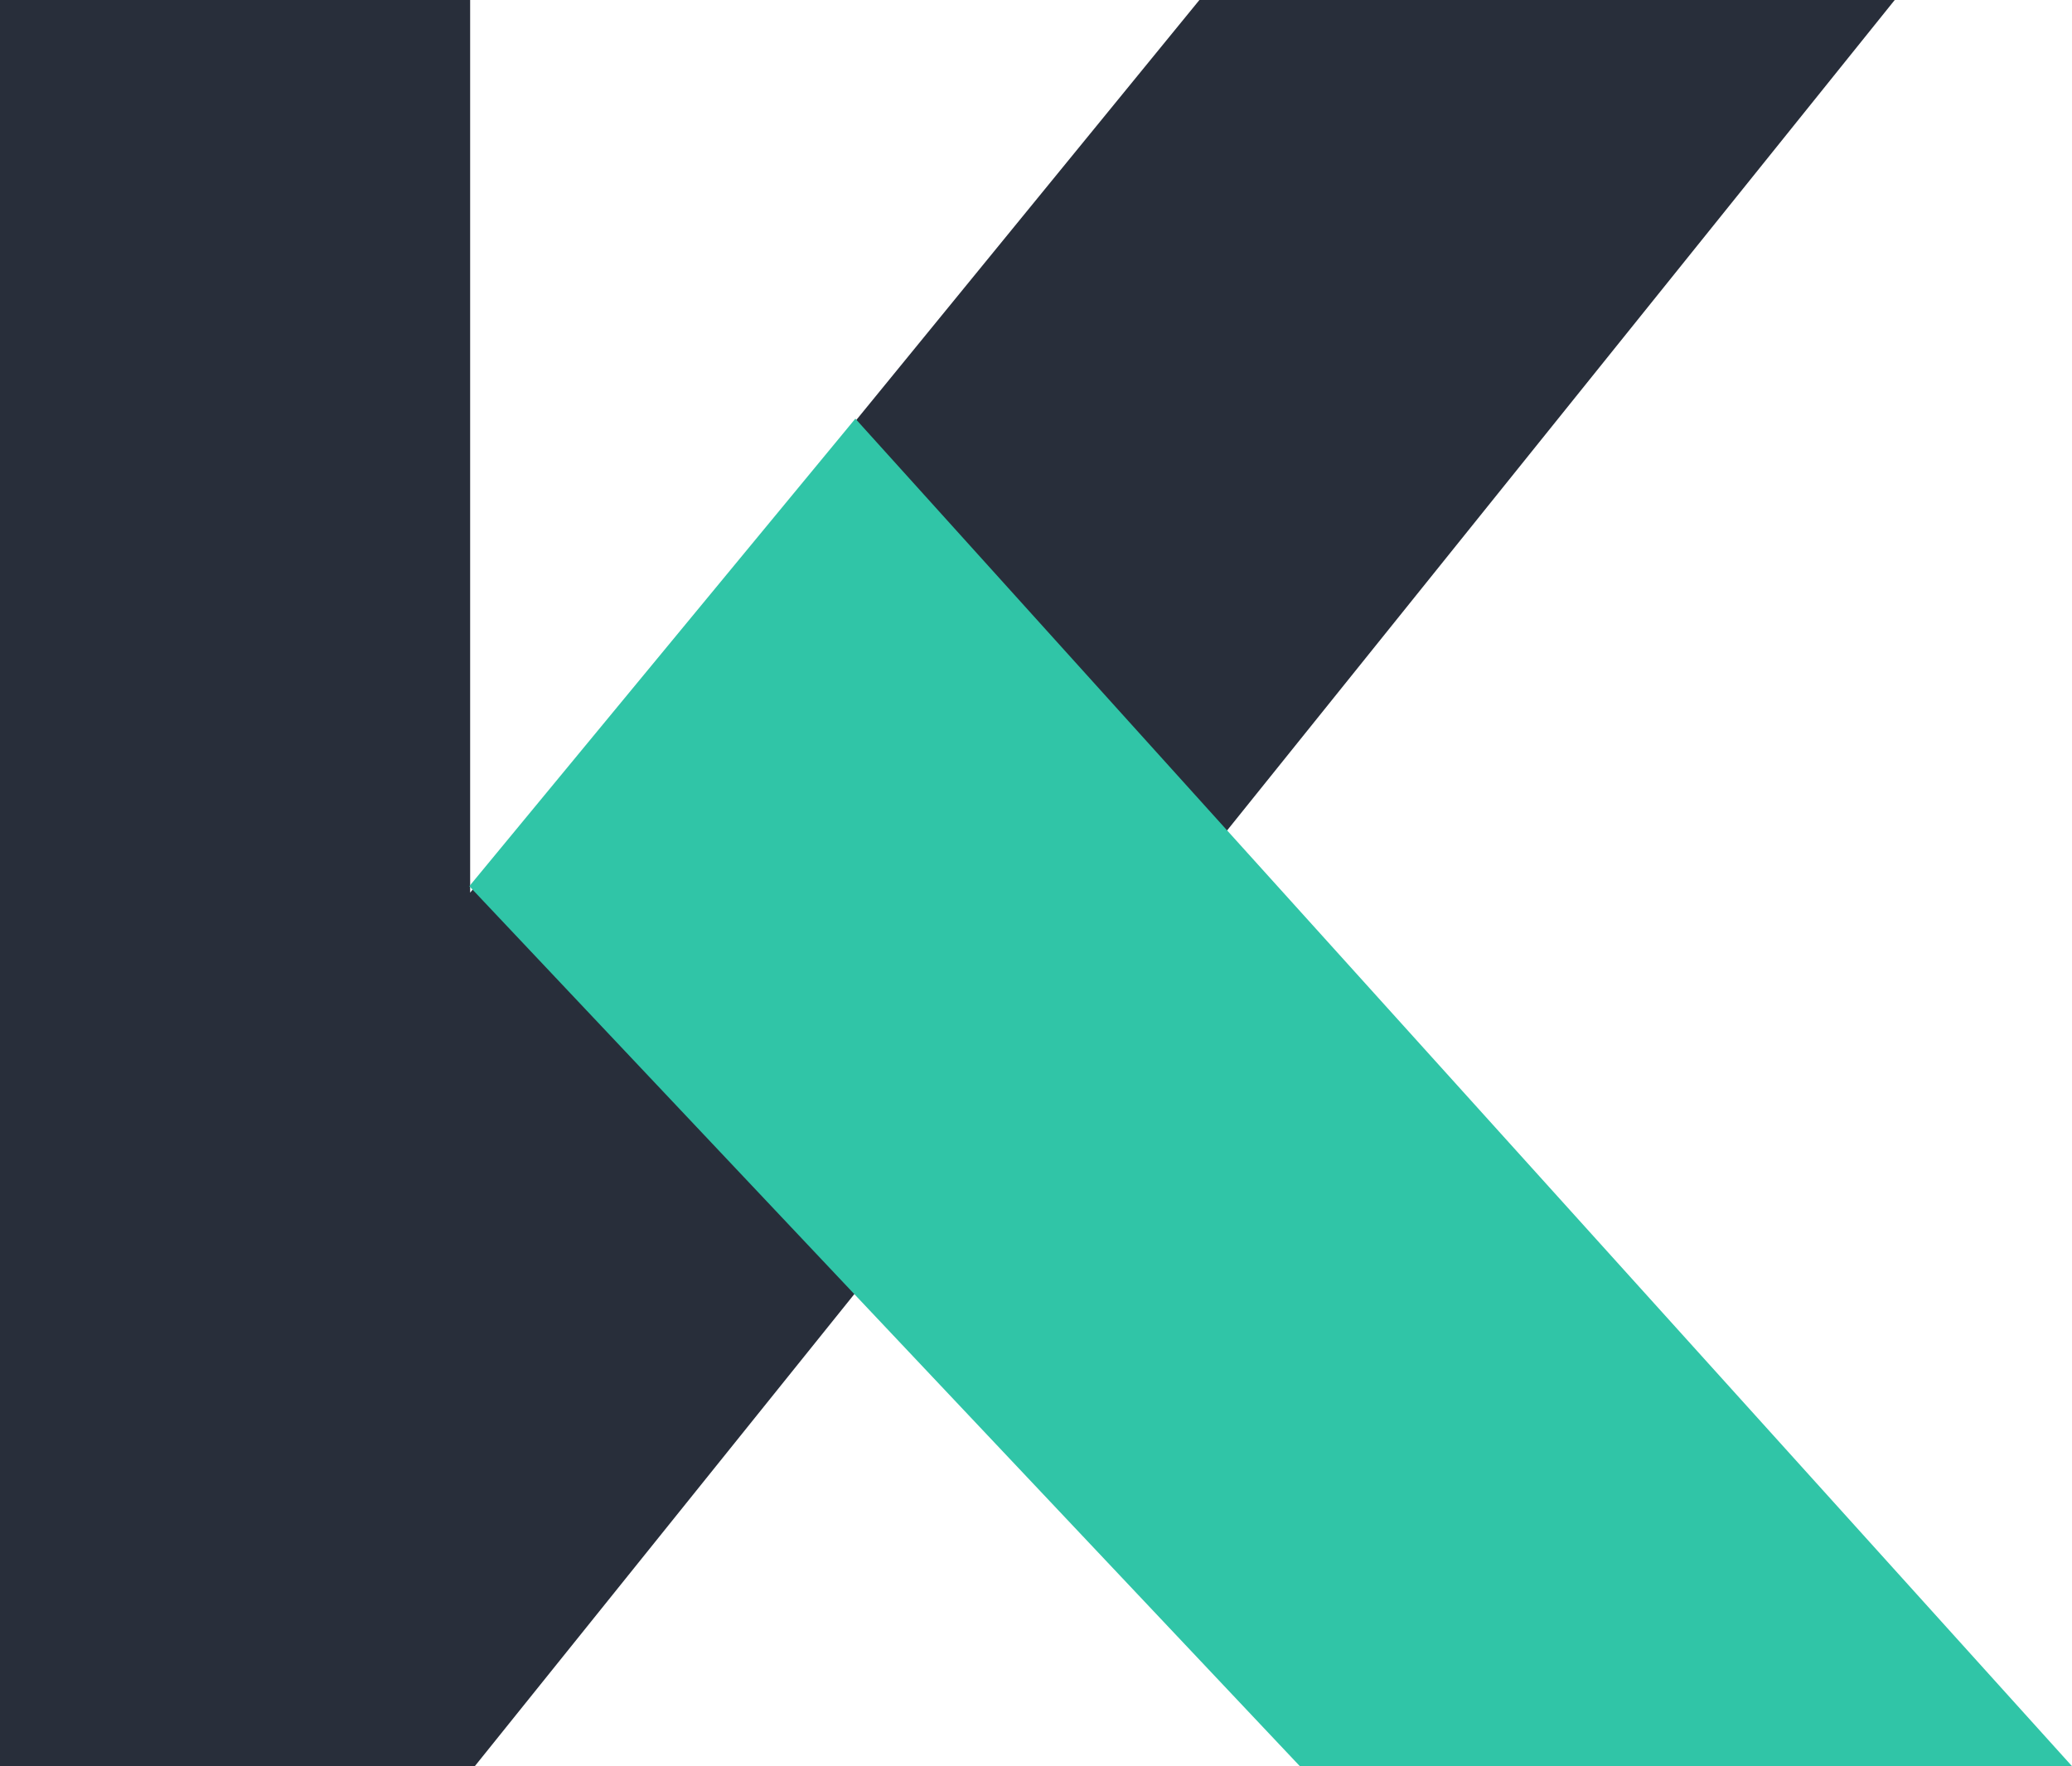 <?xml version="1.0" encoding="UTF-8"?><svg id="Calque_2" xmlns="http://www.w3.org/2000/svg" viewBox="0 0 227.1 193.6"><defs><style>.cls-1{fill:#30c5a7;}.cls-2{fill:#282e3a;}</style></defs><g id="Calque_1-2"><g><polygon class="cls-2" points="131.46 0 51.53 97.85 51.53 0 0 0 0 160.93 0 193.6 51.53 193.6 52.04 193.6 207.67 0 131.46 0"/><polygon class="cls-1" points="93.75 45.89 51.44 97.14 142.47 193.6 227.1 193.6 93.75 45.89"/></g></g></svg>